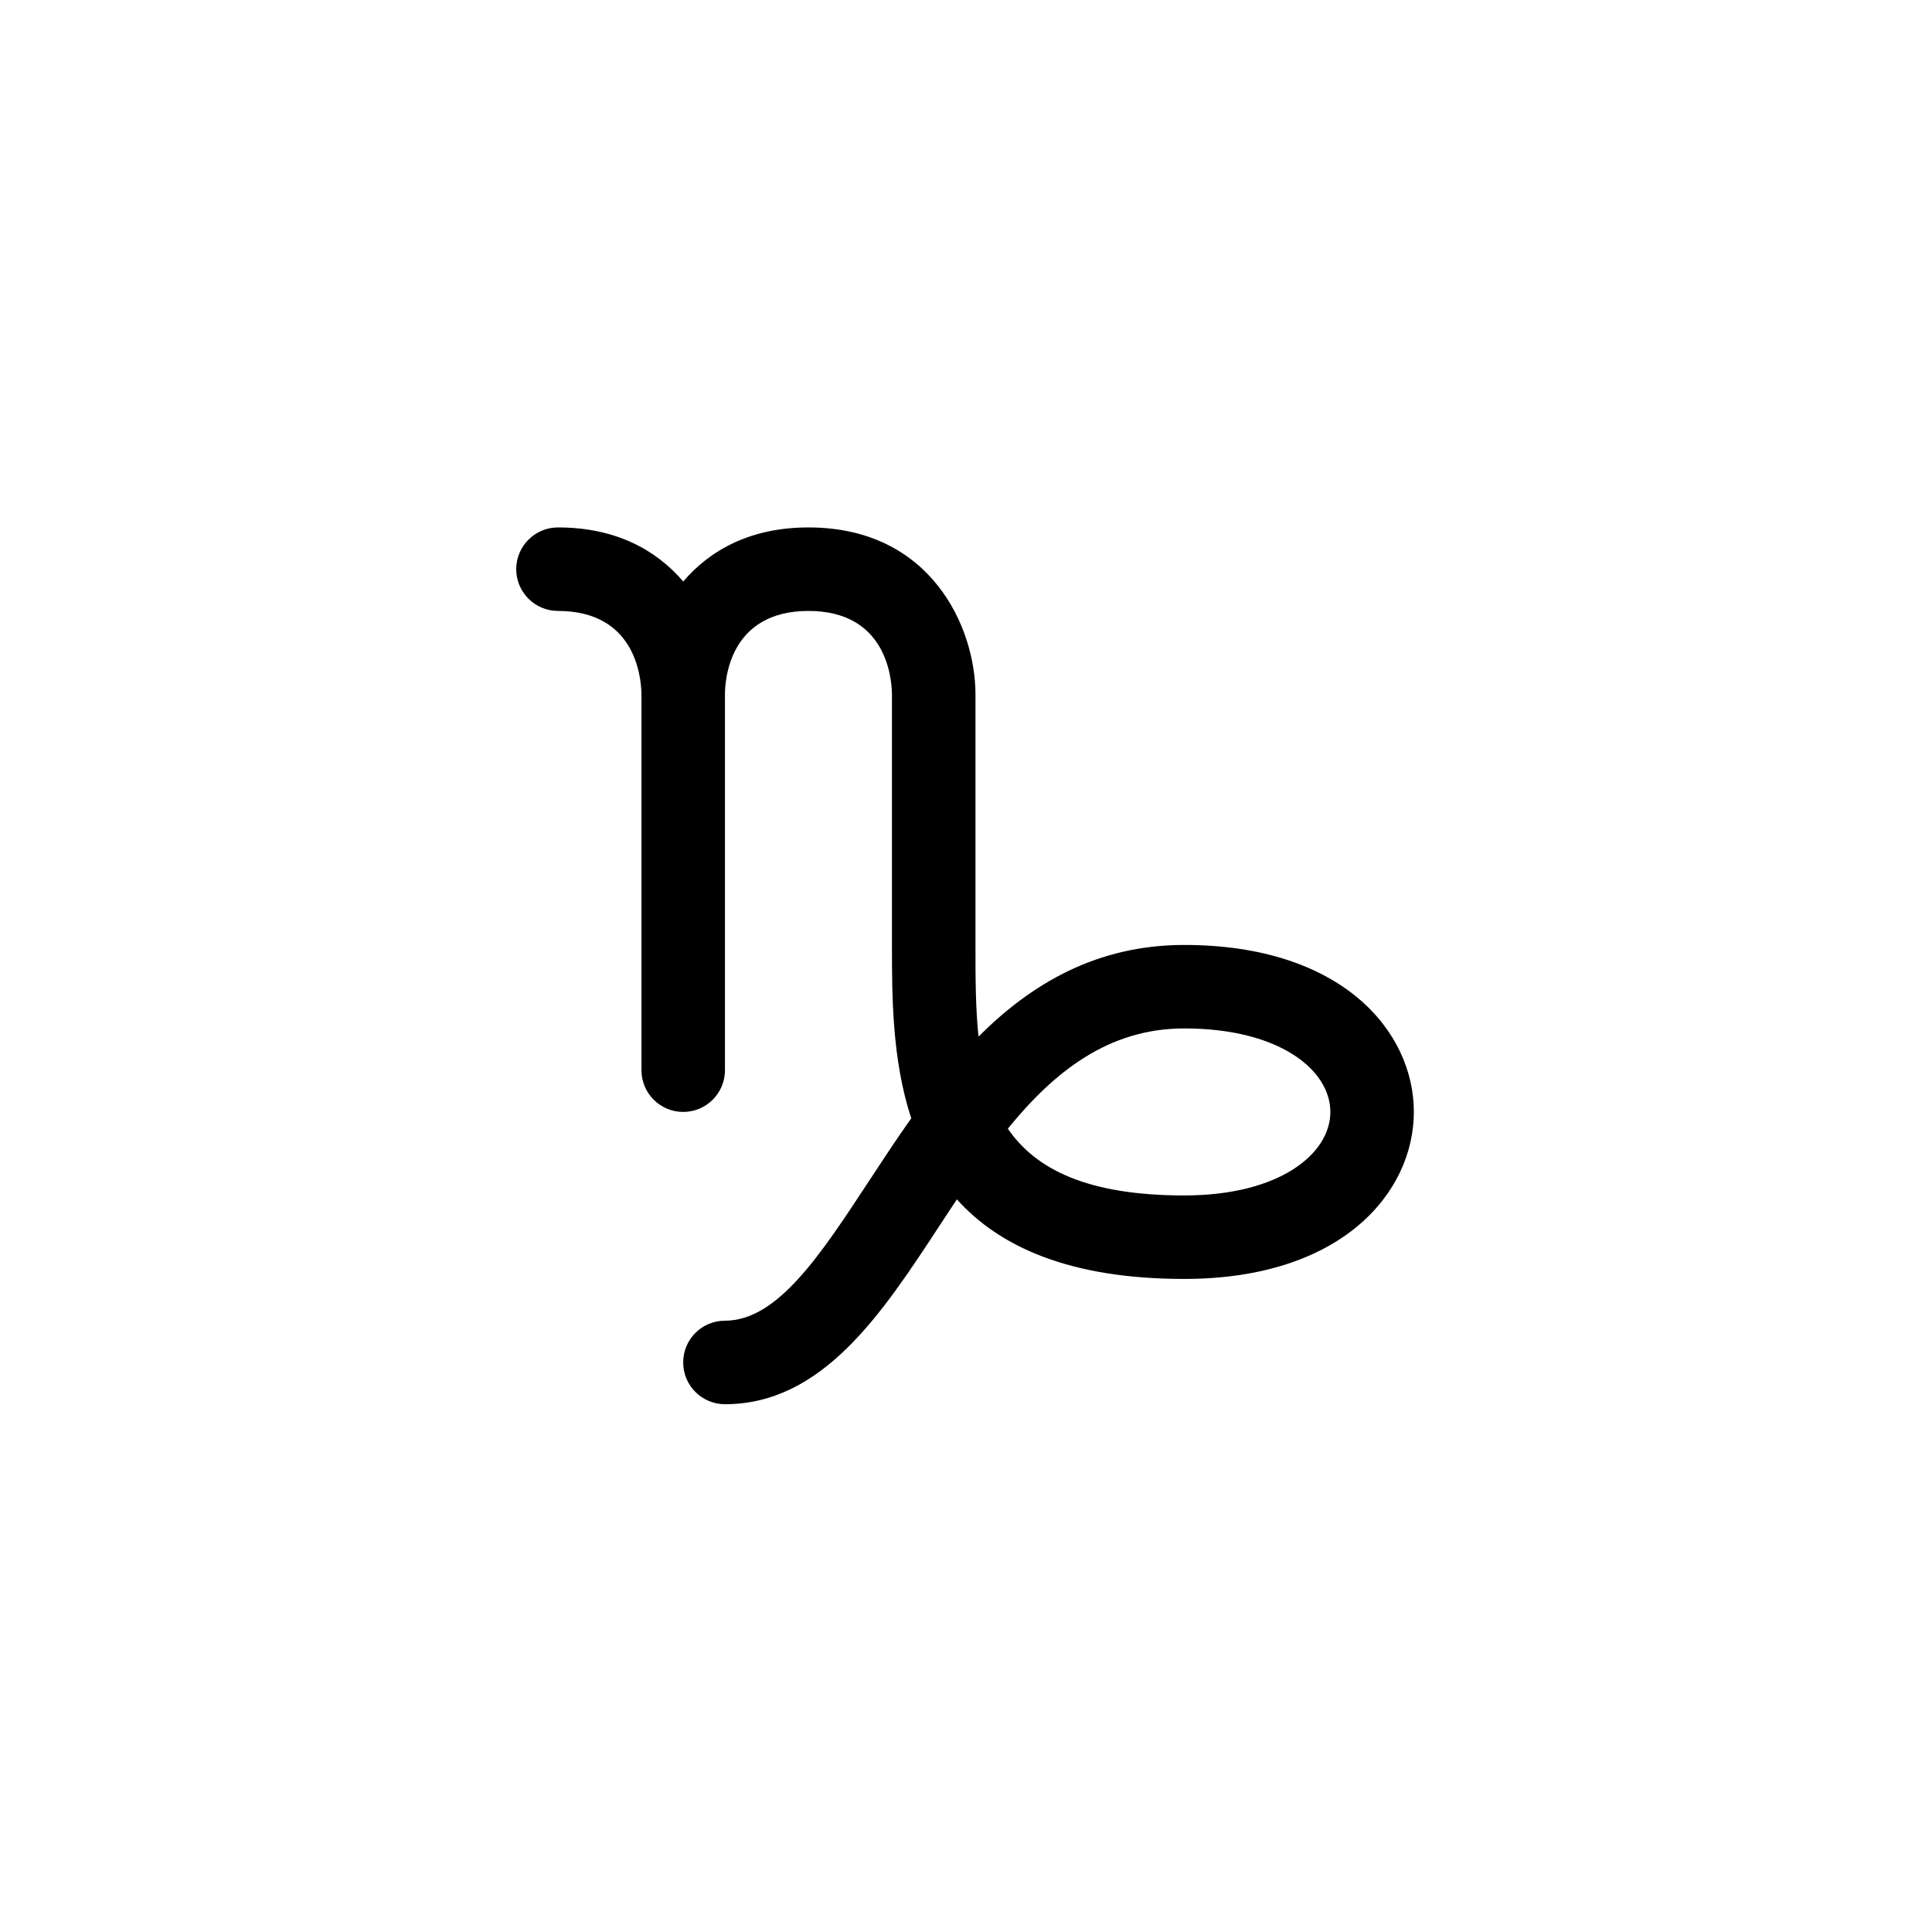 <svg xmlns="http://www.w3.org/2000/svg" width="500" height="500" viewBox="0 0 500 500"><g transform="translate(133.598,136.5)translate(116.151,113.454)rotate(0)translate(-116.151,-113.454) scale(3.324,3.324)" opacity="1"><defs class="defs"/><path transform="translate(-16.056,-16.869)" d="M68.066,49.376c-6.838,0 -11.93,3.045 -16.016,7.134c-0.238,-2.254 -0.238,-4.679 -0.238,-7.134v-19.504c0,-5.227 -3.461,-13.003 -13.002,-13.003c-4.551,0 -7.684,1.791 -9.752,4.209c-2.068,-2.419 -5.202,-4.209 -9.752,-4.209c-1.793,0 -3.25,1.457 -3.25,3.251c0,1.793 1.457,3.25 3.25,3.25c5.939,0 6.479,4.997 6.501,6.501v29.255c0,1.797 1.457,3.25 3.251,3.25c1.793,0 3.25,-1.453 3.25,-3.25v-29.254c0,-1.086 0.312,-6.501 6.501,-6.501c5.939,0 6.479,4.997 6.501,6.501v19.504c0,3.928 0,8.931 1.501,13.497c-1.147,1.618 -2.217,3.25 -3.238,4.806c-3.853,5.873 -7.178,10.952 -11.267,10.952c-1.793,0 -3.25,1.447 -3.25,3.251c0,1.797 1.457,3.251 3.25,3.251c7.6,0 12.23,-7.061 16.703,-13.893c0.451,-0.686 0.9,-1.371 1.355,-2.057c3.293,3.663 8.728,6.196 17.7,6.196c12.285,0 17.879,-6.742 17.879,-13.003c0.002,-6.265 -5.591,-13 -17.877,-13zM68.066,68.879c-7.518,0 -11.562,-2.025 -13.733,-5.2c3.613,-4.444 7.842,-7.803 13.733,-7.803c7.47,0 11.377,3.27 11.377,6.501c0,3.232 -3.907,6.502 -11.377,6.502z" fill="#000000" class="fill c1"/></g></svg>